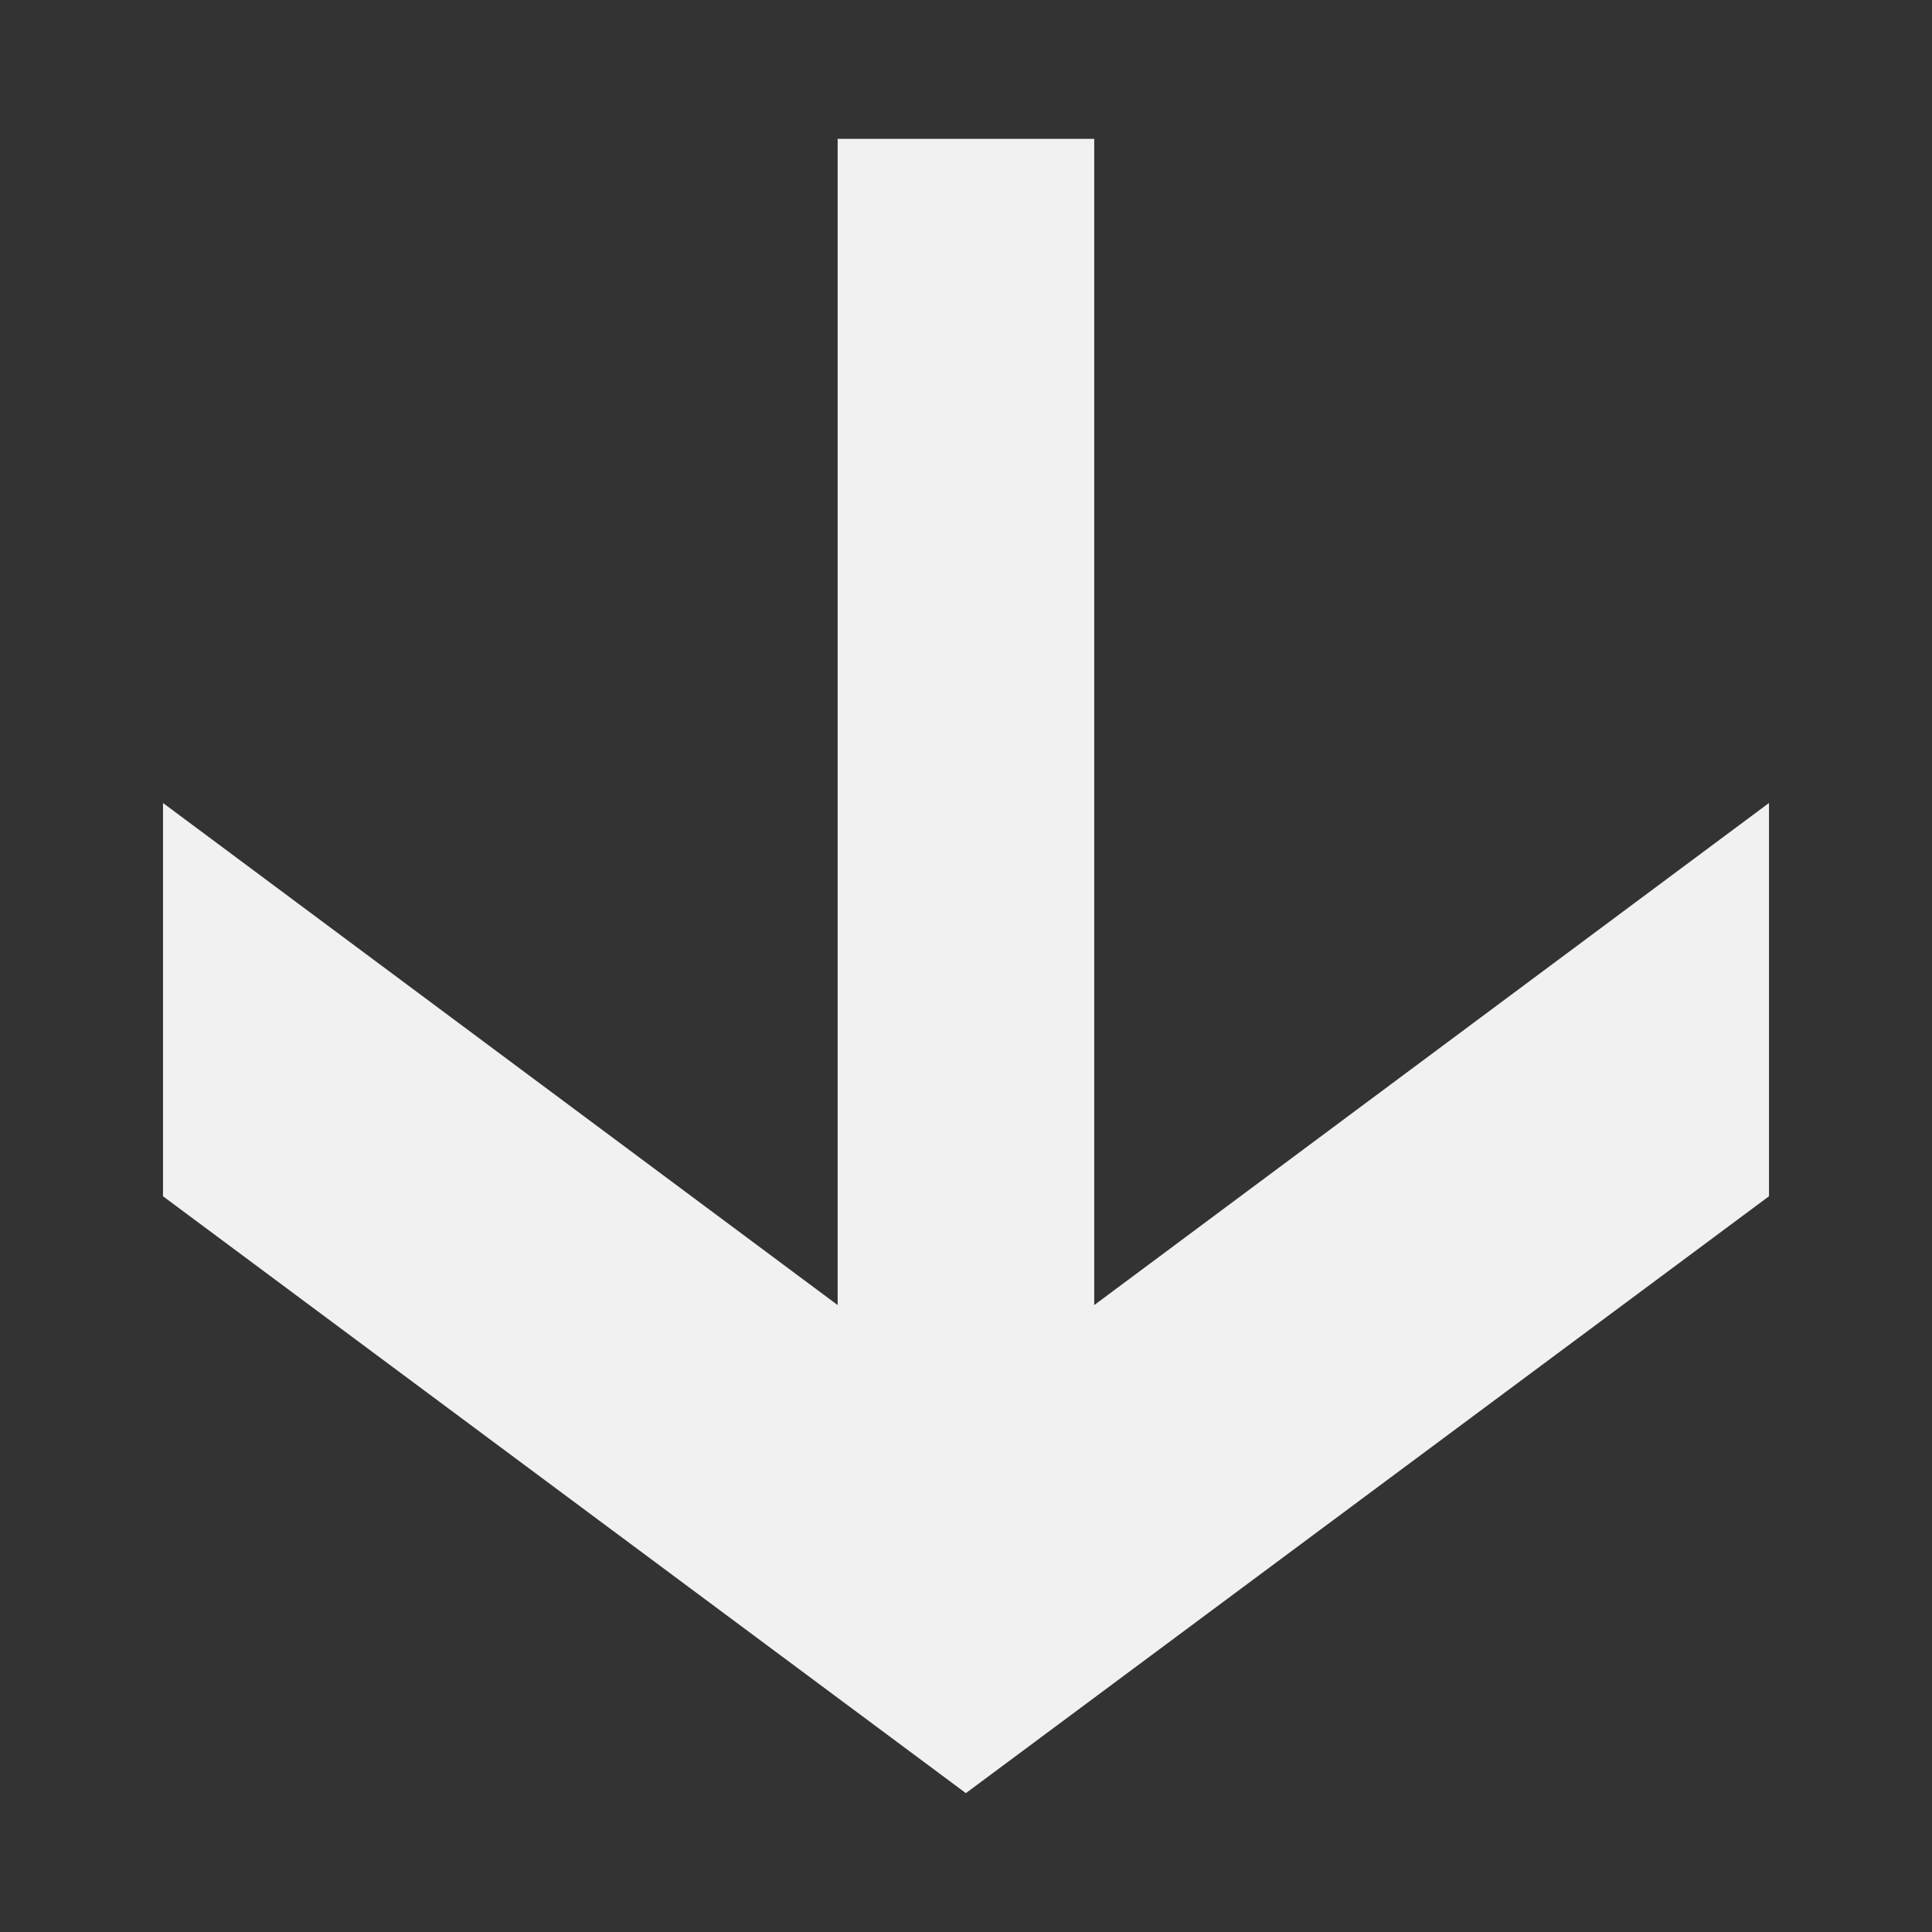 <?xml version="1.0" encoding="UTF-8"?> <svg xmlns="http://www.w3.org/2000/svg" width="16" height="16" fill="none" viewBox="0 0 16 16"><rect x="0" y="0" width="16" height="16" fill="#333333" stroke="none"/><path fill="#fff" fill-opacity=".93" d="M6.937 1.15v9.658L1.35 6.65v3.257l6.649 4.943 6.651-4.943V6.65l-5.588 4.158V1.15H6.937Z"></path></svg> 